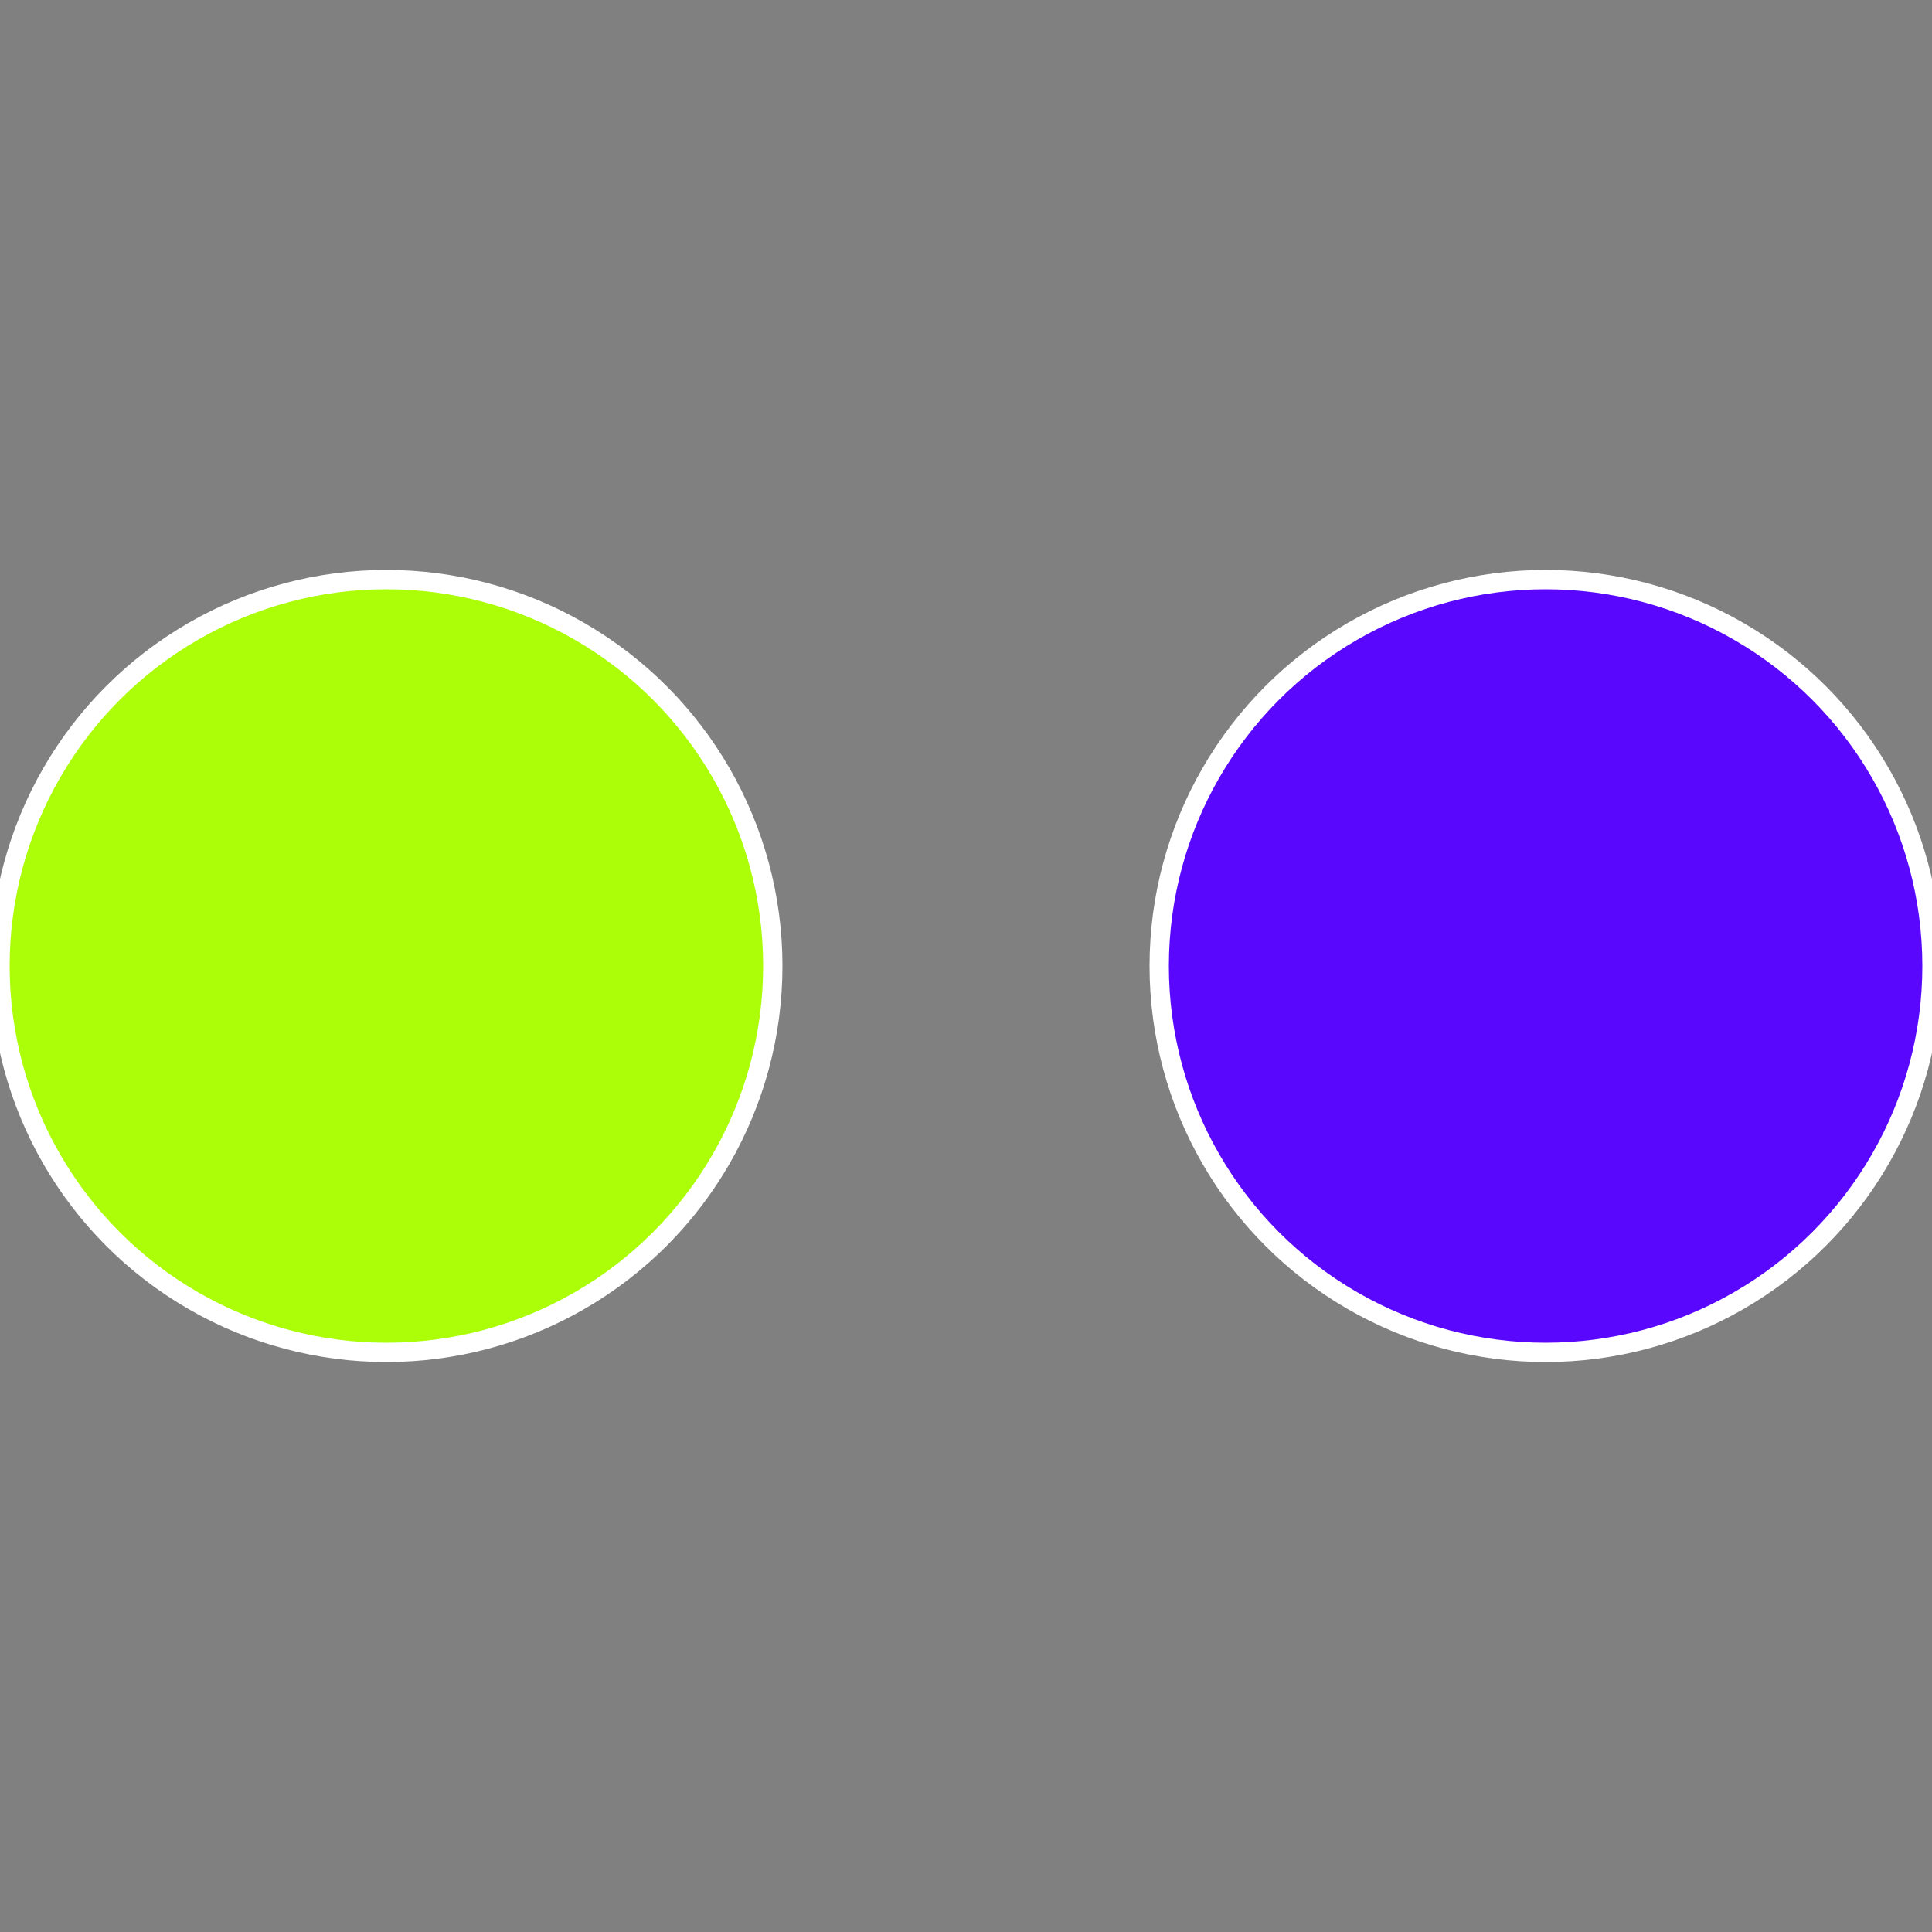 <?xml version="1.0" standalone="no"?>
<svg width="500" height="500" viewBox="-1 -1 2 2" xmlns="http://www.w3.org/2000/svg">
 
                <rect x="-1" y="-1" width="2" height="2" fill="#808080" stroke="none"/>
 
                <circle cx="0.6" cy="0" r="0.4" fill="#5908fd" stroke="#fff" stroke-width="1%" />
             
                <circle cx="-0.6" cy="7.3478807948841E-17" r="0.4" fill="#abfd08" stroke="#fff" stroke-width="1%" />
            </svg>
